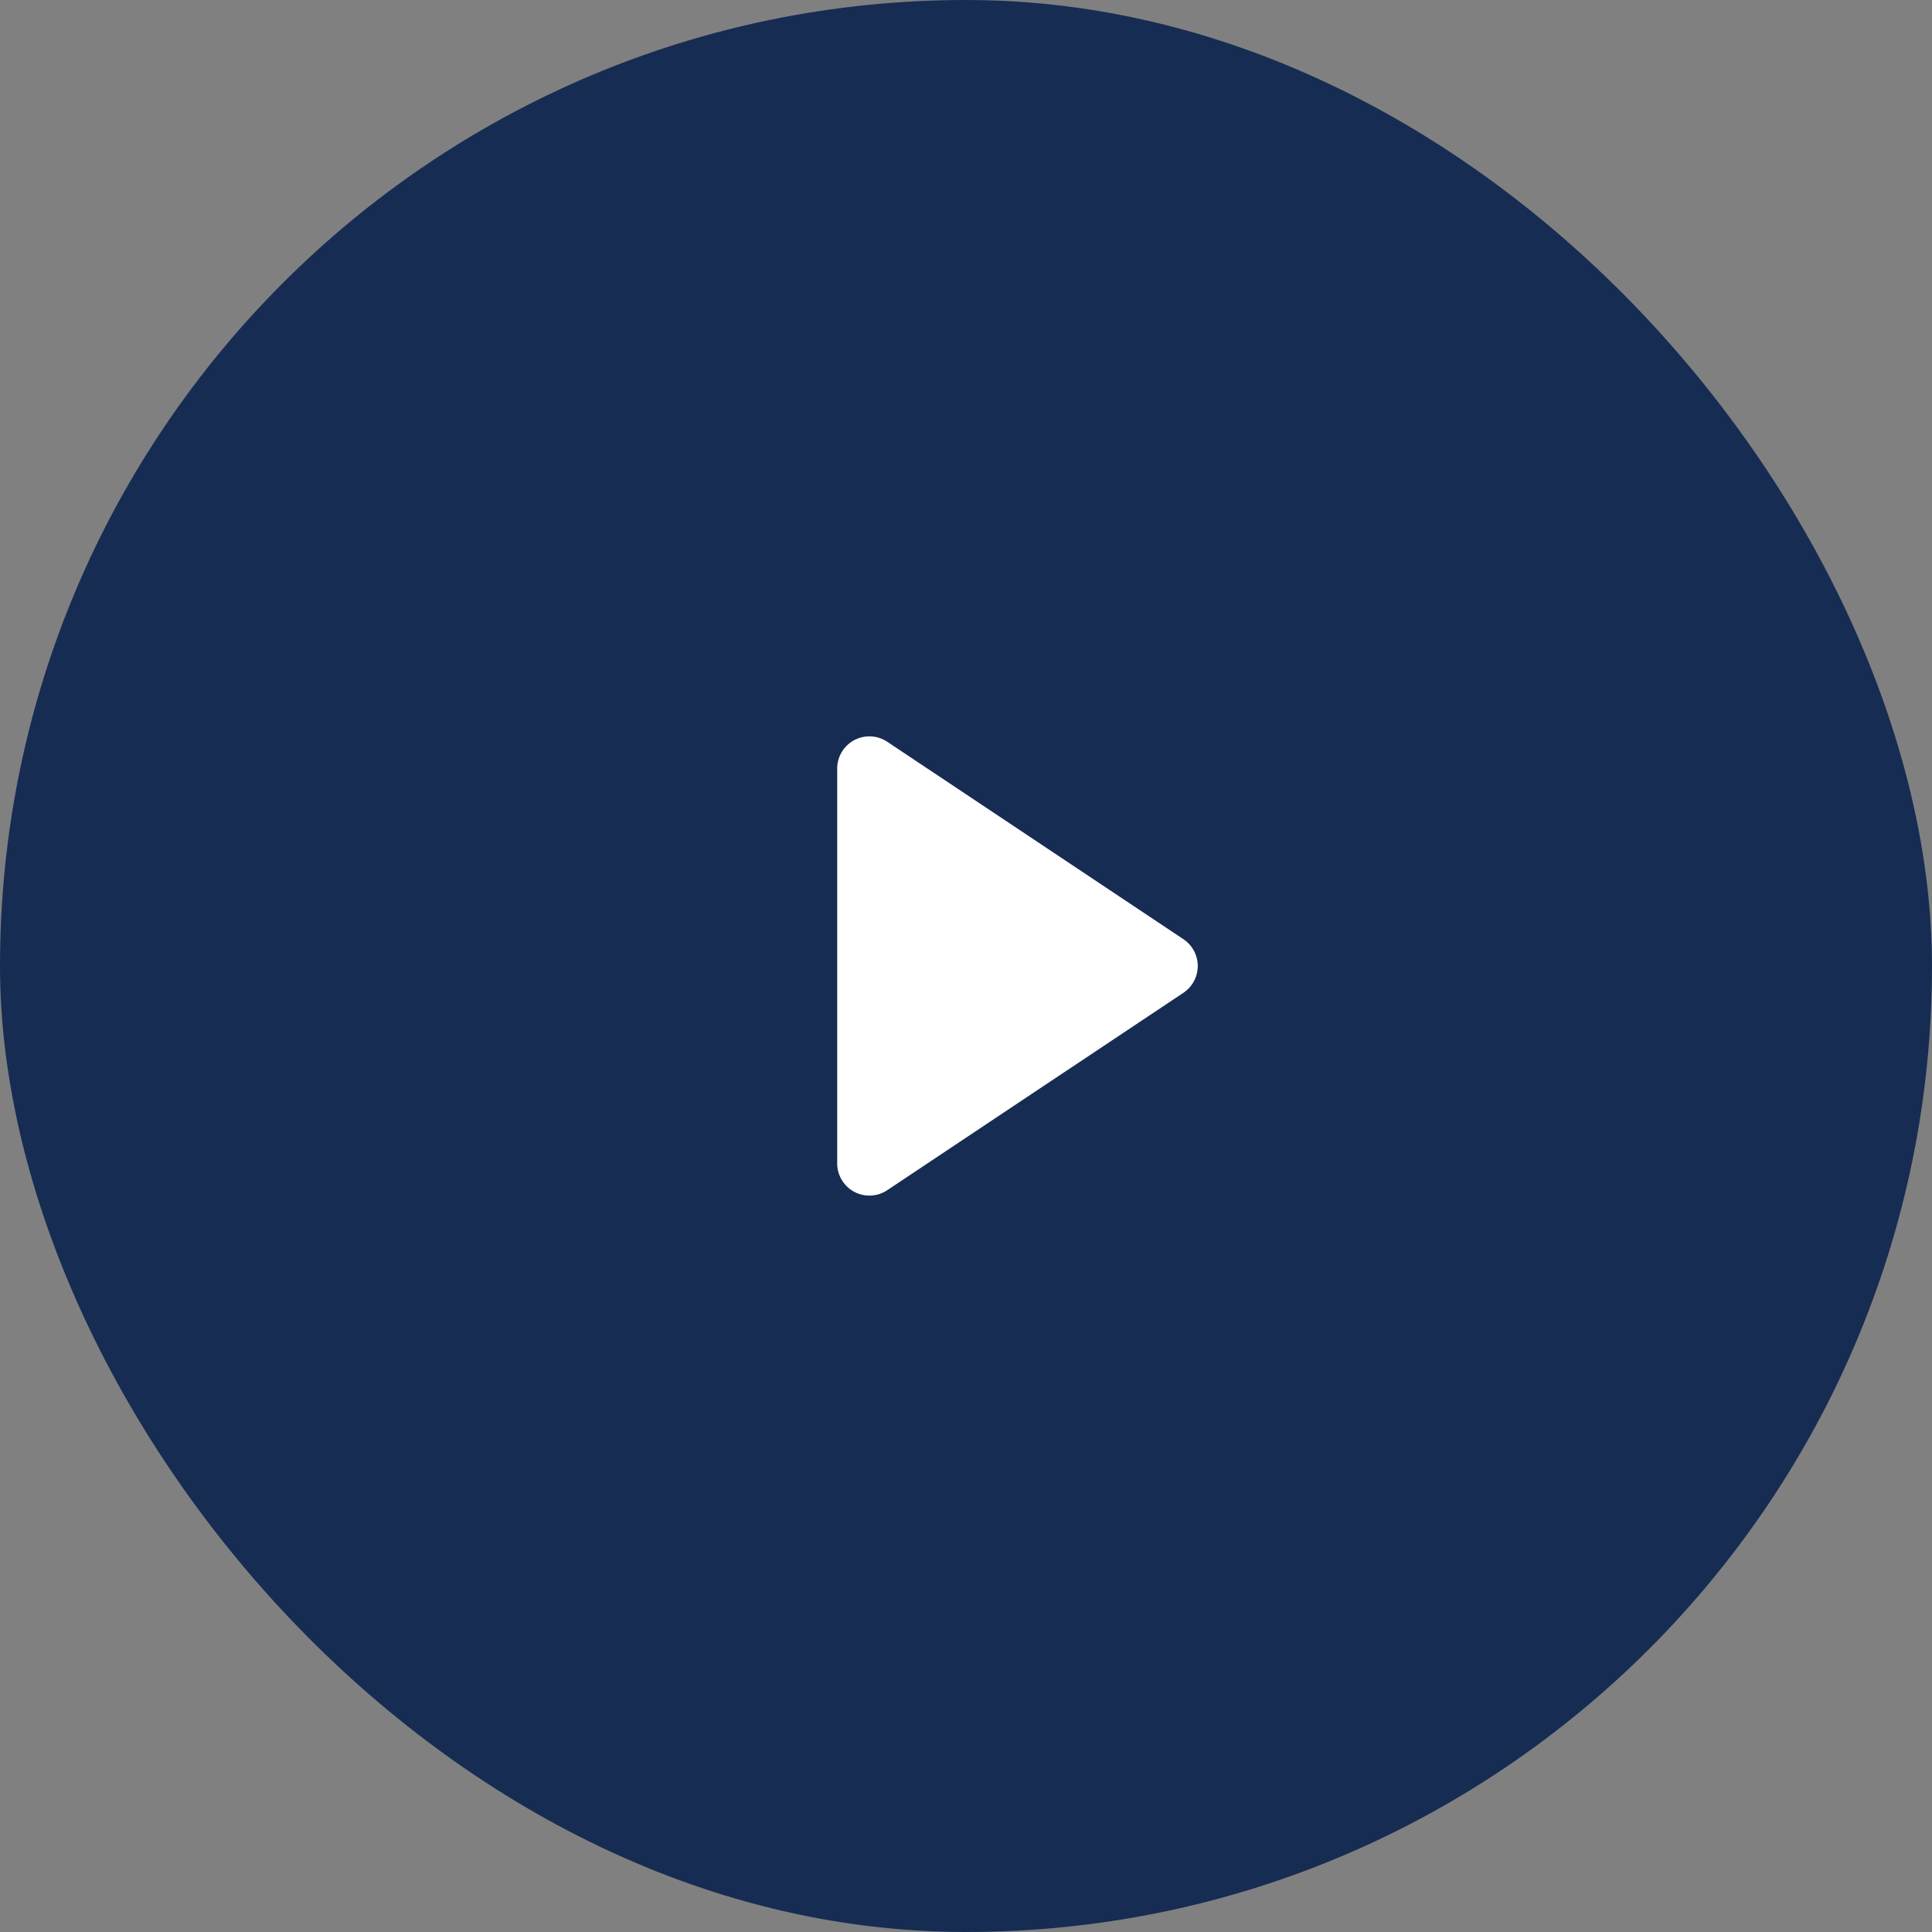 <svg xmlns="http://www.w3.org/2000/svg" width="30" height="30" viewBox="0 0 30 30">
  <rect x="0" y="0" width="30" height="30" fill="#808080" stroke="none"/>
  <g id="SCA-Directory-Icon-11" transform="translate(-650 -4665)">
    <rect id="Rectangle_175" data-name="Rectangle 175" width="30" height="30" rx="15" transform="translate(650 4665)" fill="#162c53"/>
    <path id="Polygon_1" data-name="Polygon 1" d="M3.584.624a.5.5,0,0,1,.832,0l3.066,4.6A.5.5,0,0,1,7.066,6H.934a.5.5,0,0,1-.416-.777Z" transform="translate(669 4676) rotate(90)" fill="#fff"/>
  </g>
</svg>
